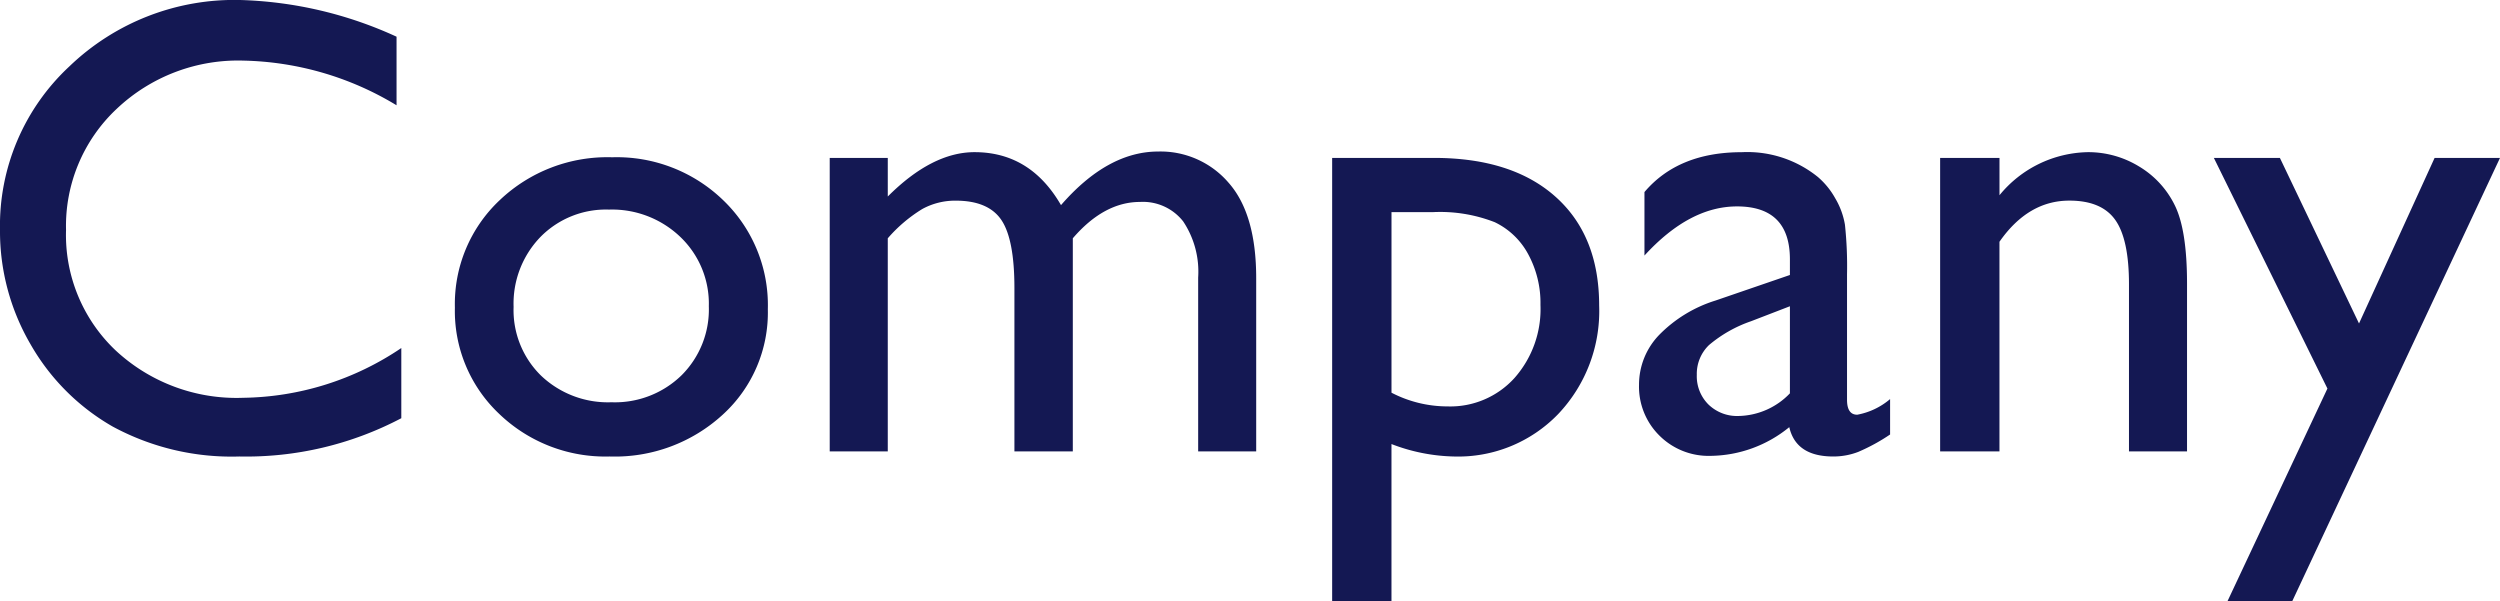 <svg xmlns="http://www.w3.org/2000/svg" width="244.906" height="58.875" viewBox="0 0 244.906 58.875">
  <path id="text-company" d="M42.438-10.125V-3.25A32.625,32.625,0,0,1,26.563.5,24.461,24.461,0,0,1,14.156-2.437a21.63,21.63,0,0,1-8.062-8.094A21.98,21.98,0,0,1,3.125-21.687a21.3,21.3,0,0,1,6.8-16.031,23.327,23.327,0,0,1,16.766-6.5,39.329,39.329,0,0,1,15.281,3.594v6.719A30.08,30.08,0,0,0,27-38.281a17.3,17.3,0,0,0-12.453,4.734A15.723,15.723,0,0,0,9.594-21.687,15.569,15.569,0,0,0,14.469-9.875,17.383,17.383,0,0,0,26.938-5.25,28.28,28.28,0,0,0,42.438-10.125ZM63.094-28.812A14.994,14.994,0,0,1,74-24.578a14.241,14.241,0,0,1,4.344,10.641A13.526,13.526,0,0,1,73.938-3.609,15.631,15.631,0,0,1,62.844.5,15,15,0,0,1,52.031-3.672a13.855,13.855,0,0,1-4.344-10.422,13.954,13.954,0,0,1,4.391-10.516A15.3,15.3,0,0,1,63.094-28.812Zm-.312,5.125A8.985,8.985,0,0,0,56.063-21a9.389,9.389,0,0,0-2.625,6.844,8.973,8.973,0,0,0,2.688,6.734,9.5,9.5,0,0,0,6.906,2.609,9.345,9.345,0,0,0,6.859-2.641,9.1,9.1,0,0,0,2.672-6.766A9.032,9.032,0,0,0,69.781-21,9.668,9.668,0,0,0,62.781-23.687Zm45.438,2.813V0H102.5V-16q0-4.781-1.281-6.672T96.75-24.562a6.689,6.689,0,0,0-3.266.813,14.372,14.372,0,0,0-3.391,2.875V0H84.406V-28.75h5.688v3.781q4.344-4.344,8.5-4.344,5.469,0,8.469,5.188,4.562-5.25,9.531-5.25a8.783,8.783,0,0,1,6.891,3.063q2.7,3.062,2.7,9.344V0H120.5V-17.031a8.87,8.87,0,0,0-1.469-5.5,5.008,5.008,0,0,0-4.219-1.906Q111.281-24.437,108.219-20.875Zm25.406,35.531V-28.75h9.969q7.656,0,11.922,3.813t4.266,10.656a14.661,14.661,0,0,1-4.016,10.625A13.616,13.616,0,0,1,145.531.5a17.96,17.96,0,0,1-6.094-1.219V14.656Zm9.844-38.094h-4.031V-5.75a11.915,11.915,0,0,0,5.5,1.344,8.476,8.476,0,0,0,6.547-2.781,10.183,10.183,0,0,0,2.547-7.156,10.026,10.026,0,0,0-1.2-4.969,7.285,7.285,0,0,0-3.281-3.141A14.692,14.692,0,0,0,143.469-23.437Zm40.594,6.156V-5.062q0,1.469,1,1.469a6.885,6.885,0,0,0,3.219-1.531v3.469a18.6,18.6,0,0,1-3.109,1.7A6.743,6.743,0,0,1,182.719.5q-3.656,0-4.312-2.875A12.378,12.378,0,0,1,170.688.438a6.812,6.812,0,0,1-5-1.984,6.732,6.732,0,0,1-2-4.984,7.014,7.014,0,0,1,1.953-4.859,13.217,13.217,0,0,1,5.547-3.391l7.281-2.5v-1.531q0-5.188-5.187-5.187-4.656,0-9.062,4.813v-6.219q3.312-3.906,9.531-3.906a11,11,0,0,1,7.469,2.438,7.652,7.652,0,0,1,1.688,2.078,7.494,7.494,0,0,1,.953,2.594A38.38,38.38,0,0,1,184.063-17.281ZM178.469-5.687v-8.531l-3.812,1.469a12.867,12.867,0,0,0-4.109,2.328,3.912,3.912,0,0,0-1.2,2.922,3.9,3.9,0,0,0,1.141,2.906,4.026,4.026,0,0,0,2.953,1.125A7.15,7.15,0,0,0,178.469-5.687ZM199-28.75v3.656a11.432,11.432,0,0,1,8.656-4.219,9.53,9.53,0,0,1,5,1.391,9.068,9.068,0,0,1,3.516,3.813q1.2,2.422,1.2,7.672V0h-5.687V-16.375q0-4.406-1.344-6.3t-4.5-1.891q-4.031,0-6.844,4.031V0h-5.812V-28.75Zm42.625,0h6.406L227.688,14.656h-6.344l9.781-20.812L220-28.75h6.469l7.75,16.219Z" transform="translate(-3.125 44.219)" fill="#141853"/>
</svg>
